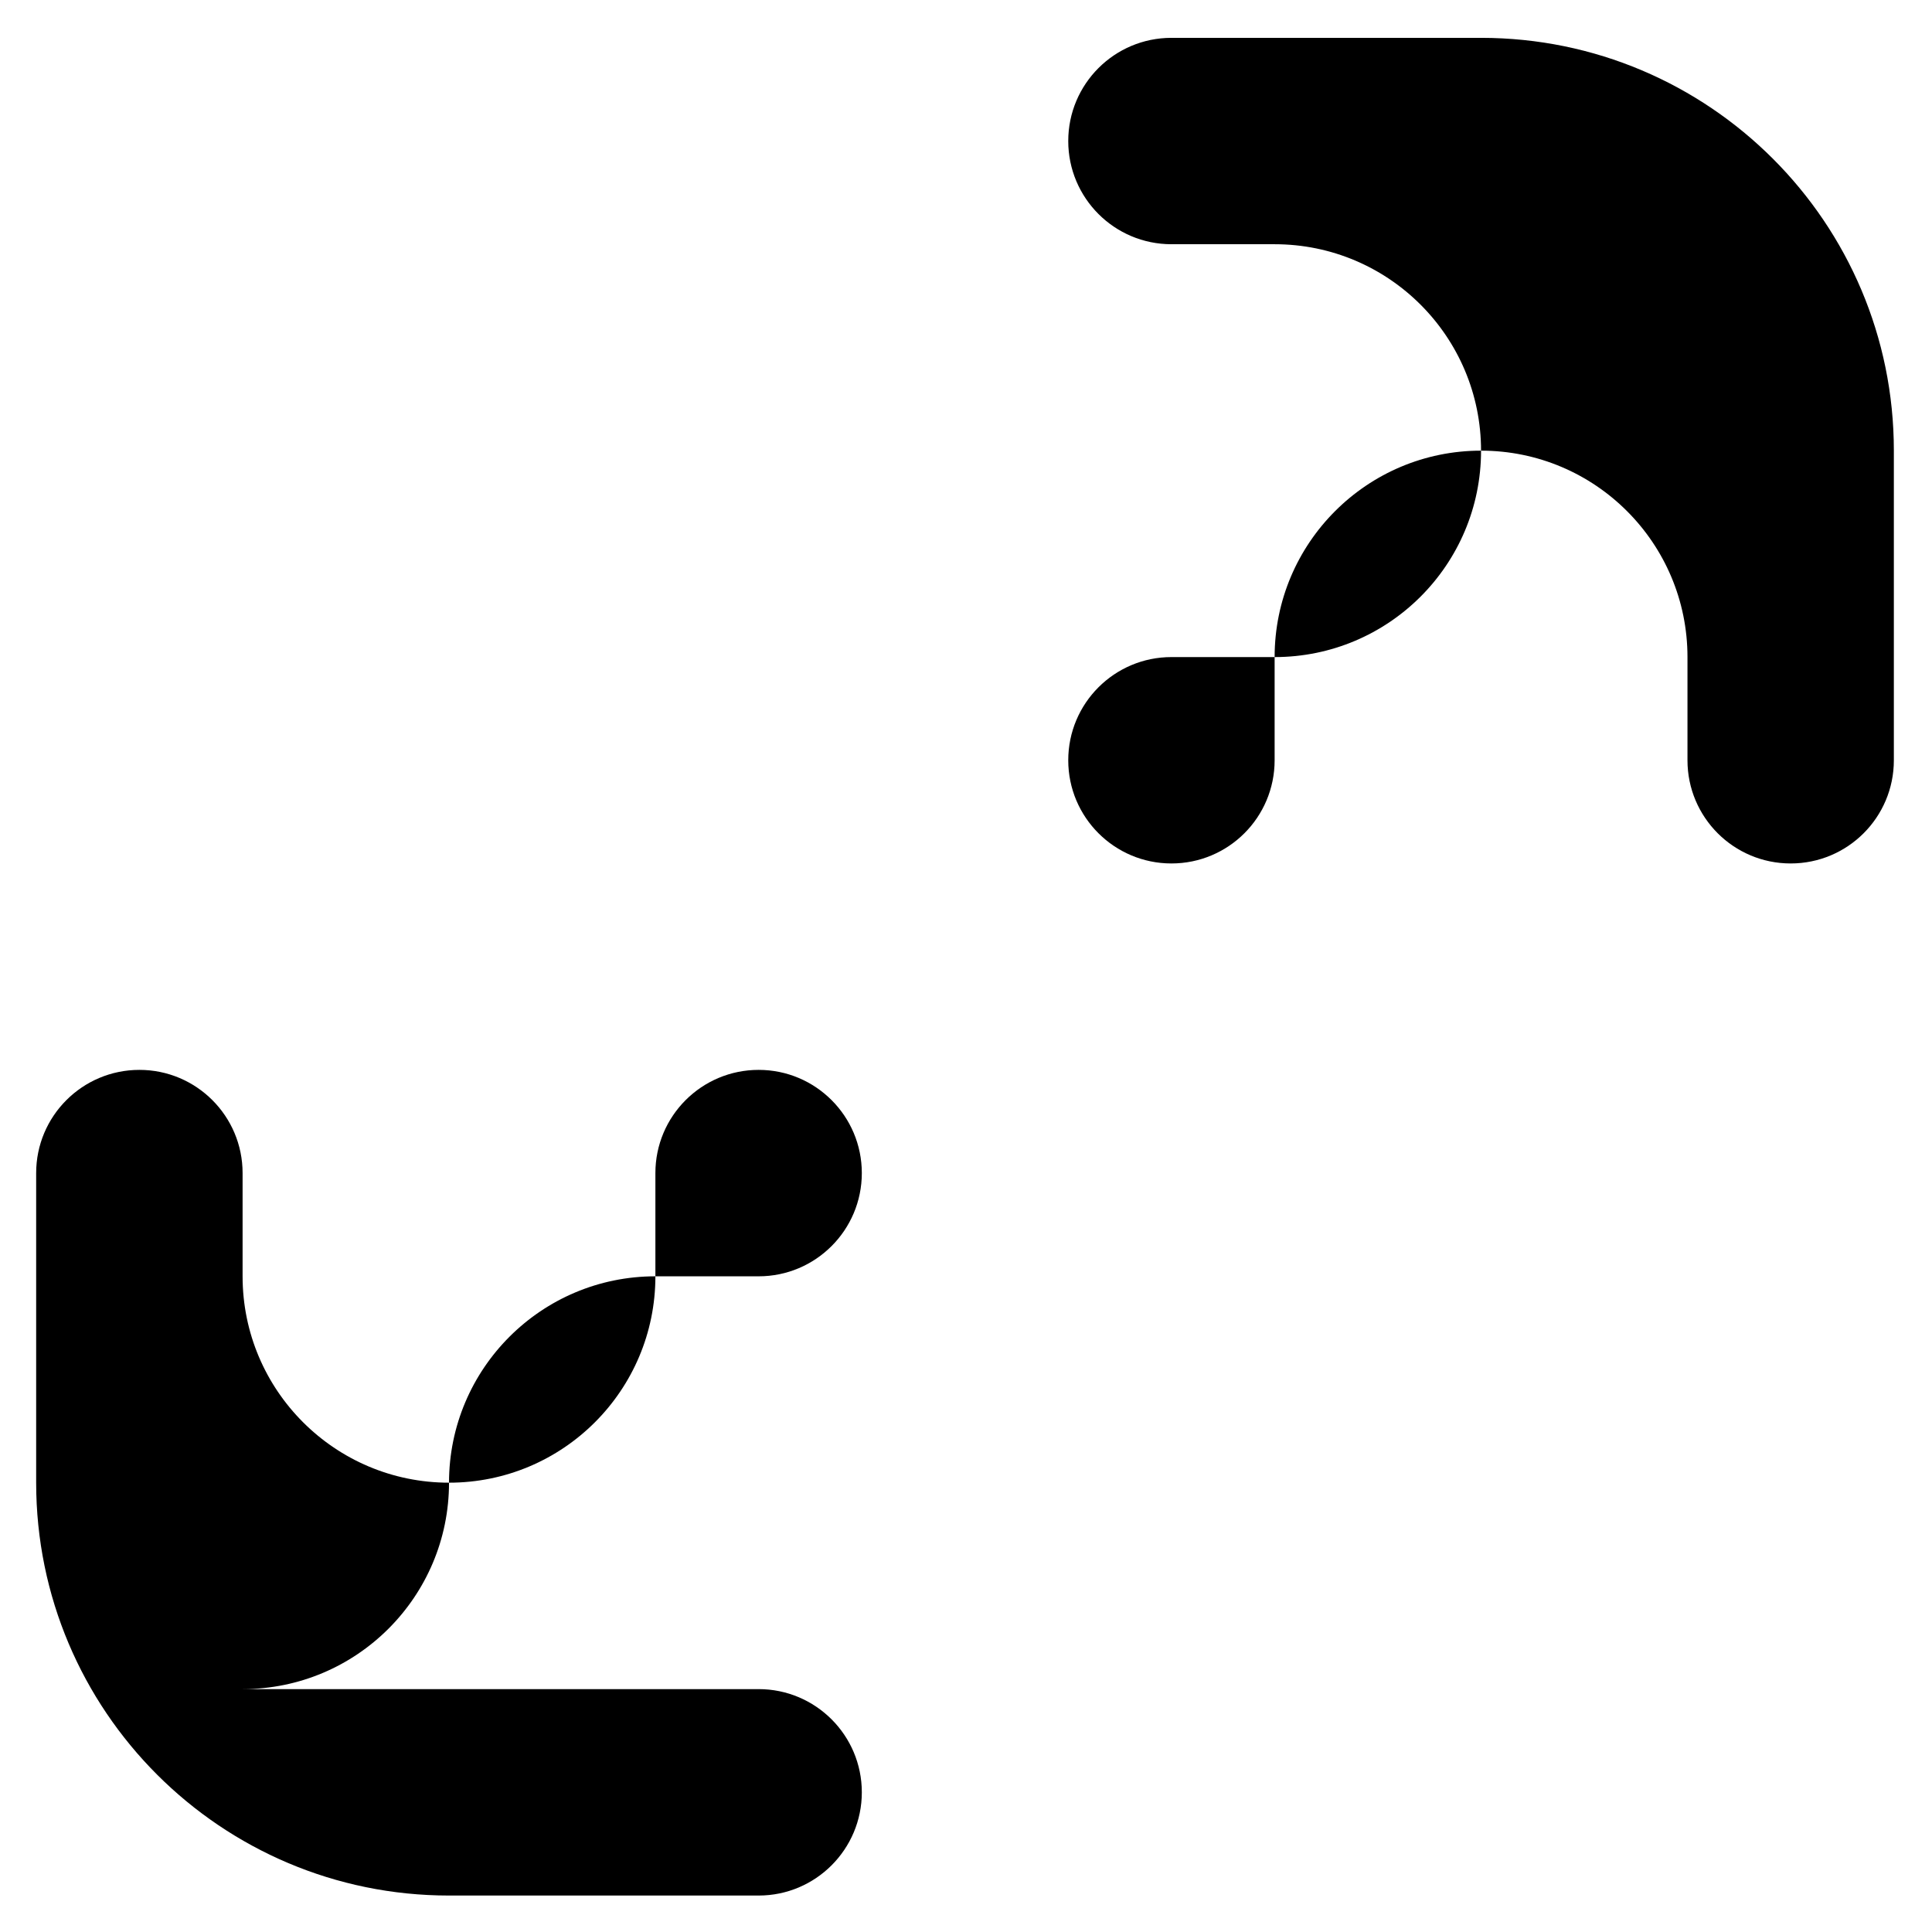 <svg width="39" height="39" viewBox="0 0 39 39" fill="none" xmlns="http://www.w3.org/2000/svg">
<path d="M38.23 9.097C38.23 4.495 34.499 0.764 29.897 0.764H23.647C22.497 0.764 21.564 1.696 21.564 2.847C21.564 3.998 22.497 4.93 23.647 4.93H25.73C28.032 4.93 29.897 6.796 29.897 9.097C32.198 9.097 34.064 10.963 34.064 13.264V15.347C34.064 16.498 34.996 17.43 36.147 17.43C37.298 17.43 38.23 16.498 38.23 15.347V9.097ZM29.897 9.097C27.596 9.097 25.73 10.963 25.73 13.264H23.647C22.497 13.264 21.564 14.196 21.564 15.347C21.564 16.498 22.497 17.43 23.647 17.43C24.798 17.43 25.73 16.498 25.73 15.347V13.264C28.032 13.264 29.897 11.398 29.897 9.097ZM13.23 25.764H15.314C16.464 25.764 17.397 24.831 17.397 23.68C17.397 22.53 16.464 21.597 15.314 21.597C14.163 21.597 13.23 22.53 13.23 23.68V25.764ZM13.23 25.764C10.929 25.764 9.064 27.629 9.064 29.93C11.365 29.93 13.23 28.065 13.23 25.764ZM2.814 21.597C3.964 21.597 4.897 22.53 4.897 23.68V25.764C4.897 28.065 6.763 29.93 9.064 29.93C9.064 32.231 7.198 34.097 4.897 34.097H15.314C16.464 34.097 17.397 35.03 17.397 36.18C17.397 37.331 16.464 38.264 15.314 38.264H9.064C4.461 38.264 0.73 34.533 0.73 29.93V23.68C0.73 22.53 1.663 21.597 2.814 21.597Z" fill="black"/>
</svg>
